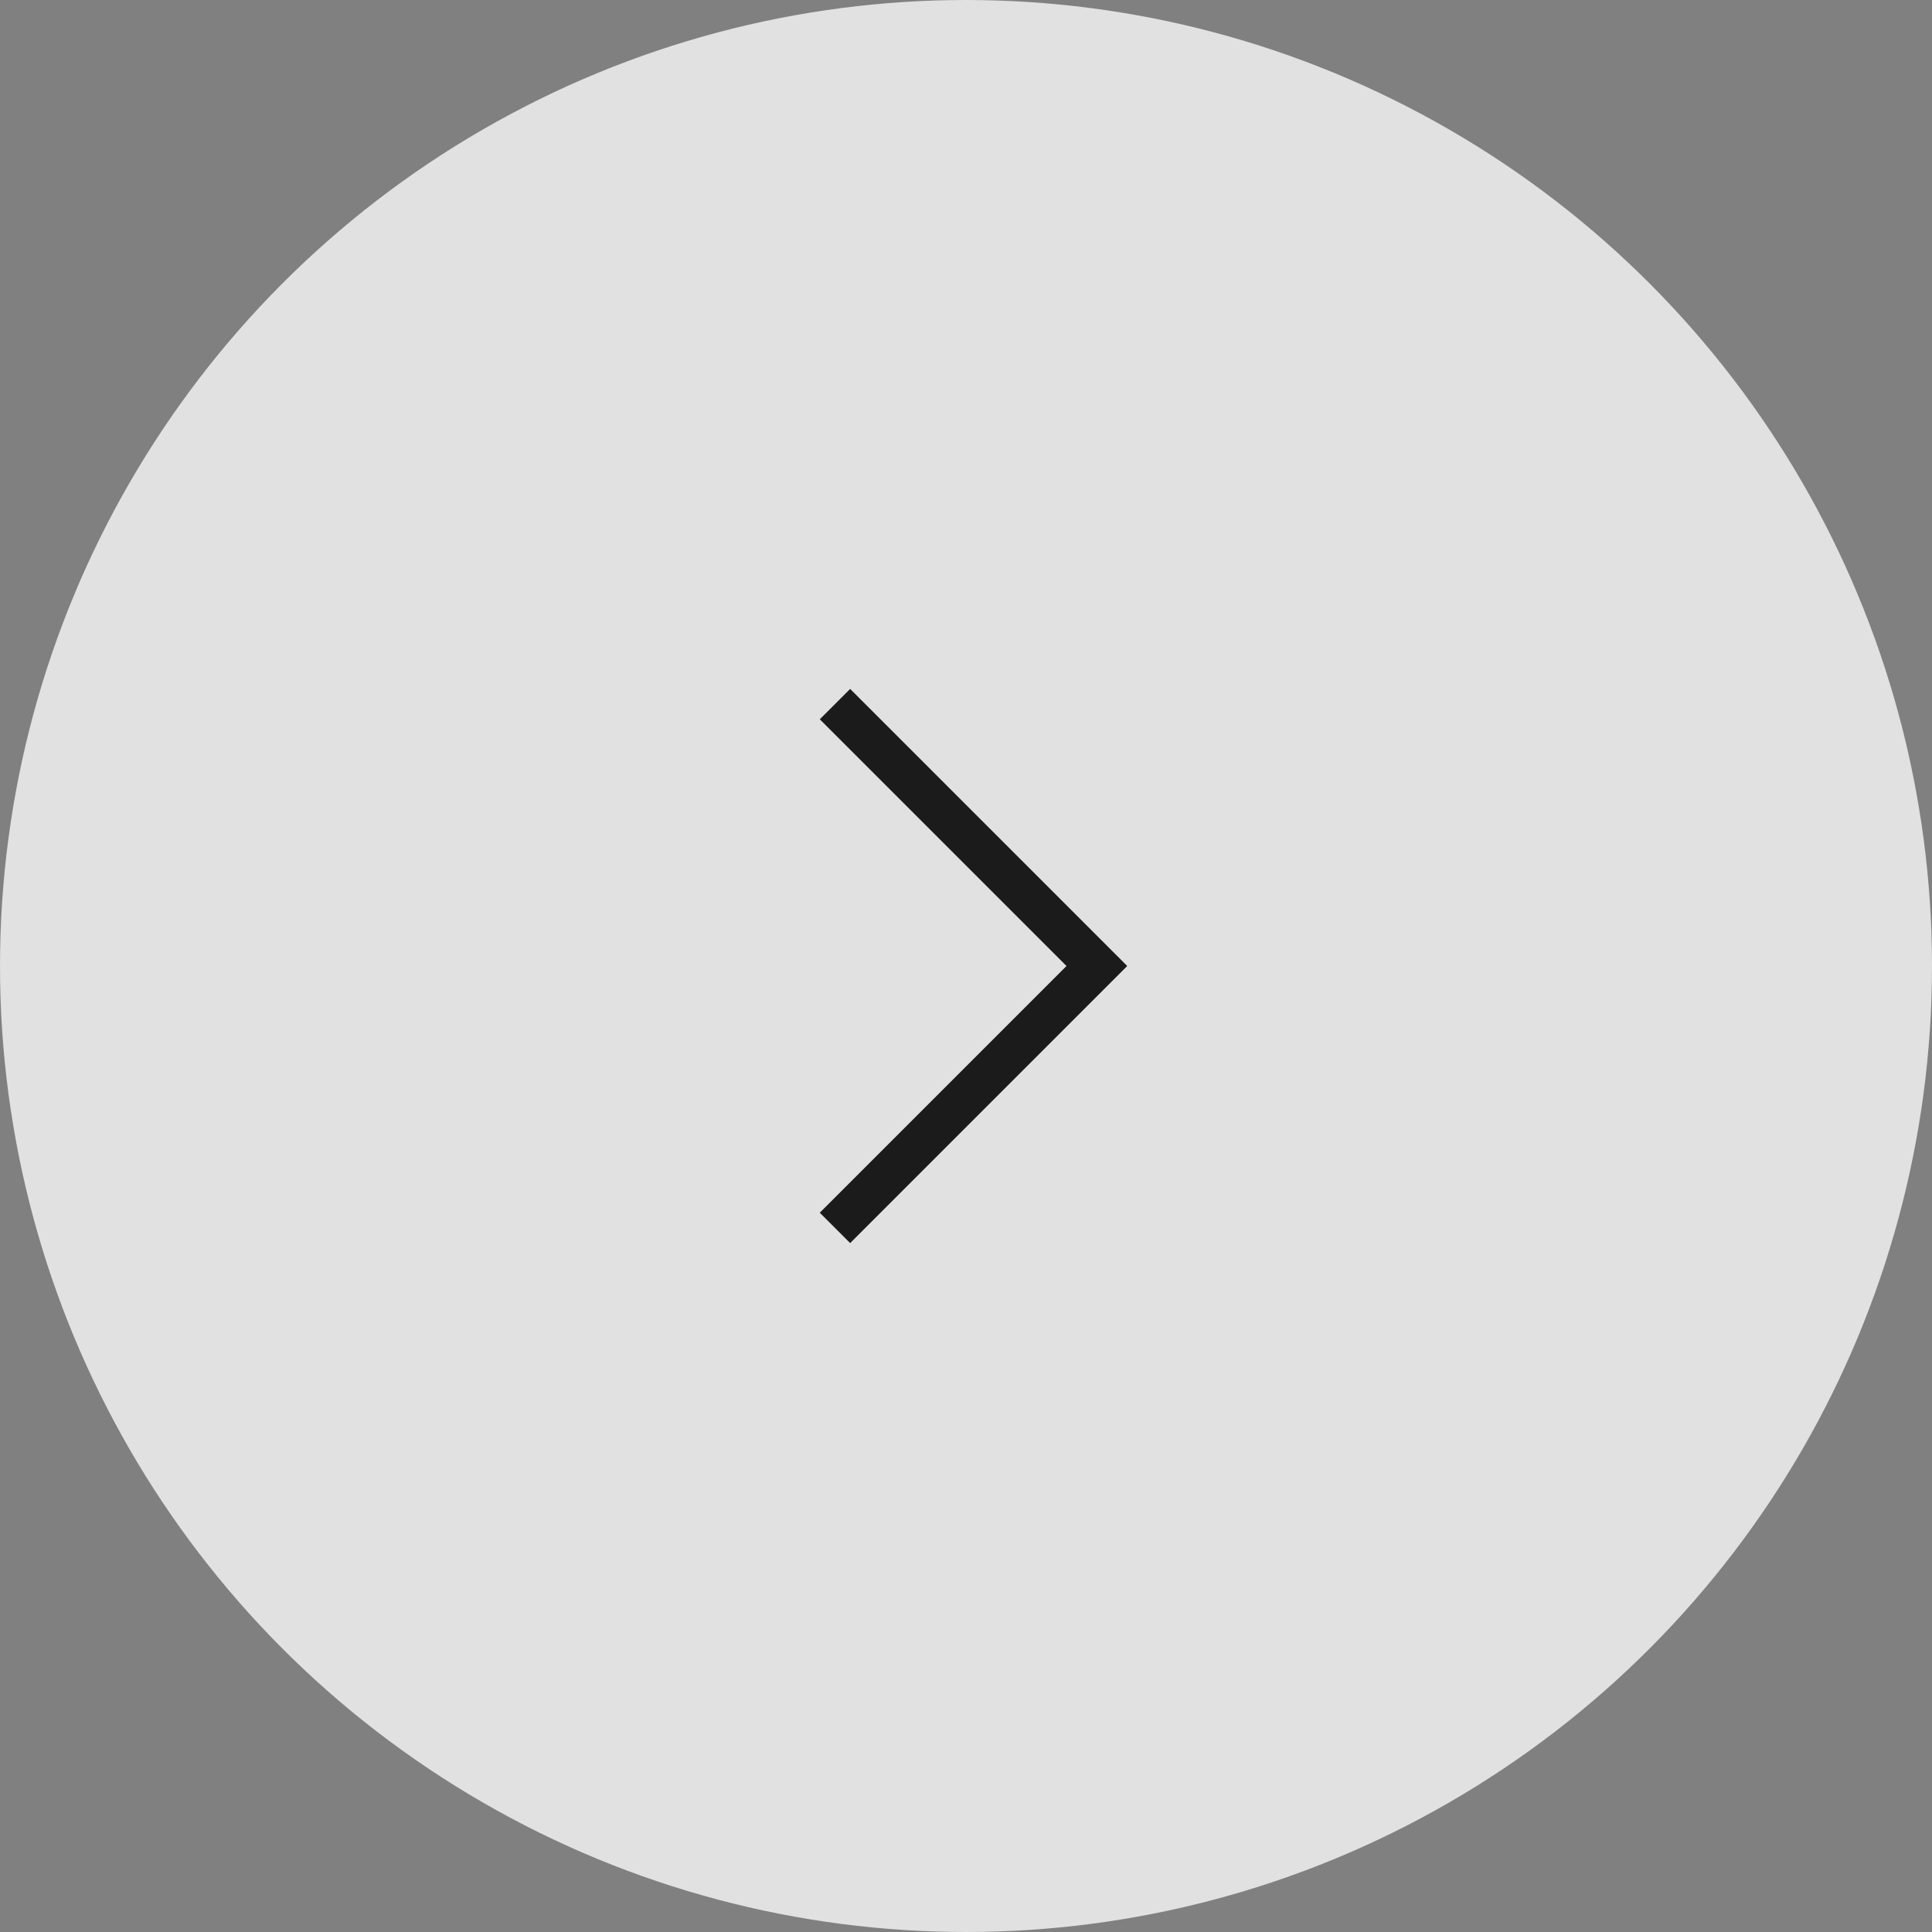 <svg id="グループ_23314" data-name="グループ 23314" xmlns="http://www.w3.org/2000/svg" width="45" height="45" viewBox="0 0 45 45">
  <rect x="0" y="0" width="45" height="45" fill="#808080" stroke="none"/>
  <circle id="楕円形_391" data-name="楕円形 391" cx="22.5" cy="22.5" r="22.5" fill="#f8f8f8" opacity="0.8"/>
  <g id="arrow" transform="translate(15 15)">
    <rect id="base" width="15" height="15" fill="none"/>
    <path id="_" data-name="&lt;" d="M222.445,578.668l6.1,6.1-6.1,6.1" transform="translate(-217.997 -577.268)" fill="none" stroke="#1c1b1b" stroke-width="1"/>
  </g>
</svg>
